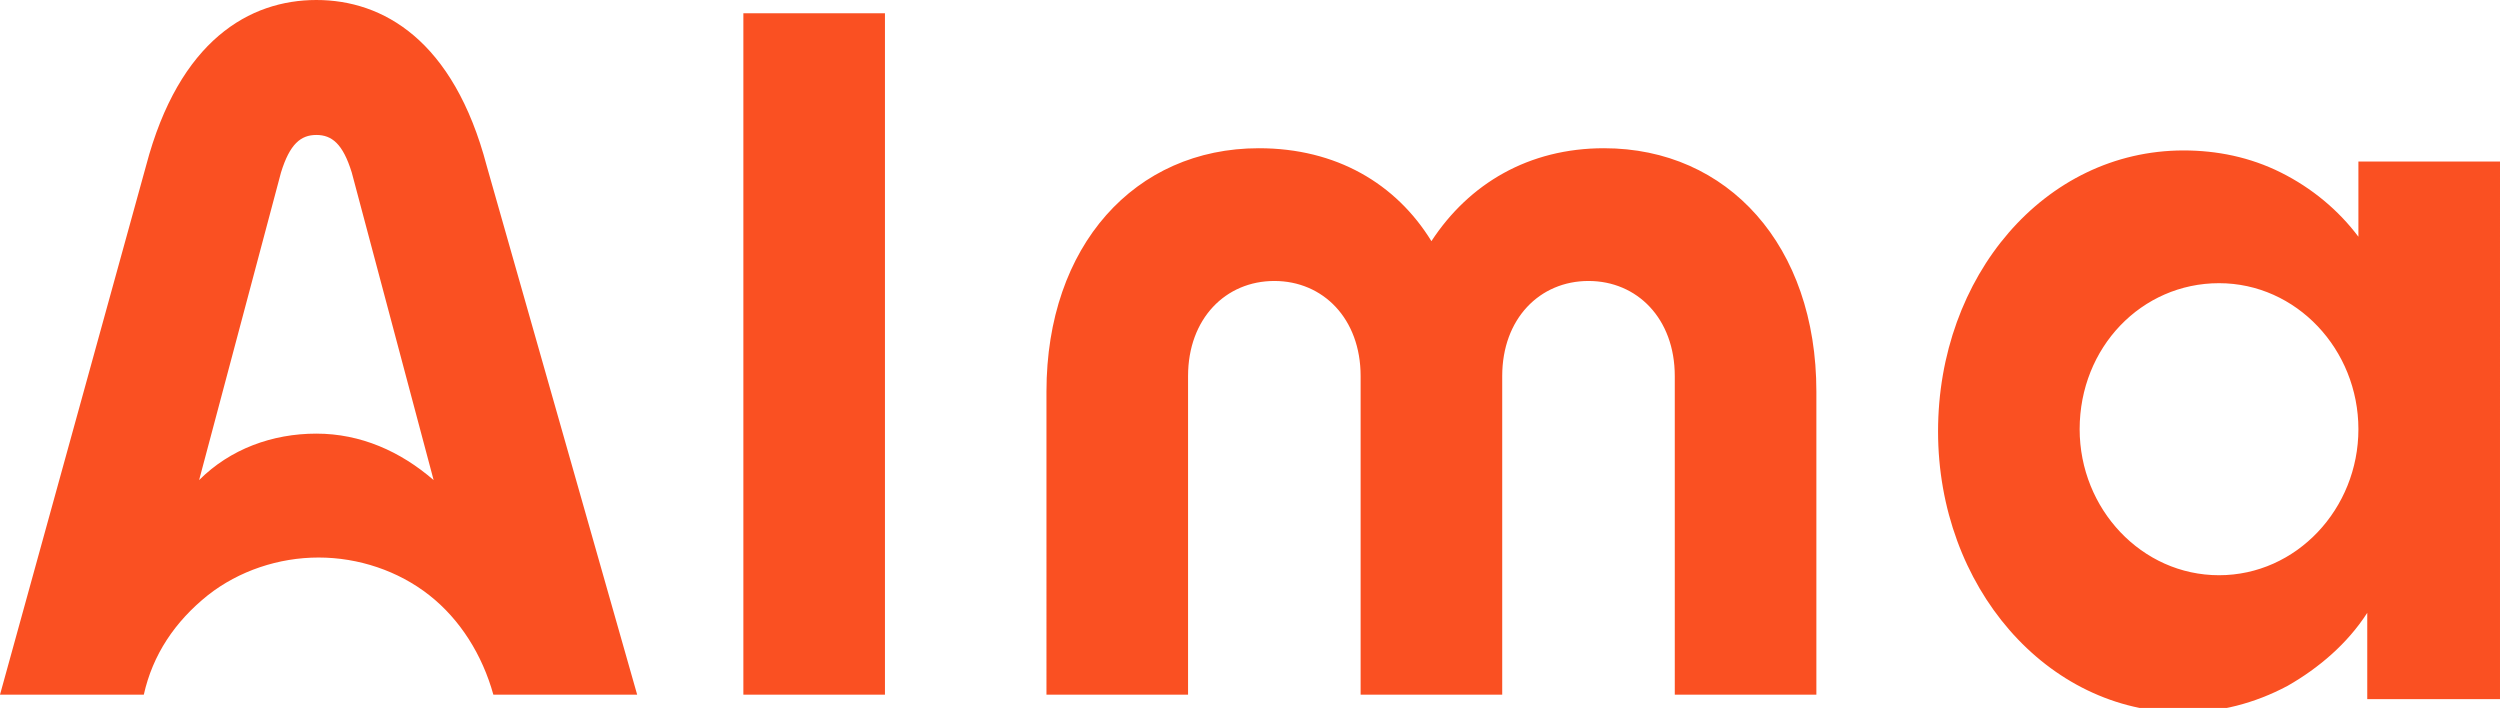 <?xml version="1.0" encoding="utf-8"?>
<!-- Generator: Adobe Illustrator 28.1.0, SVG Export Plug-In . SVG Version: 6.00 Build 0)  -->
<svg version="1.1" id="Calque_1" xmlns="http://www.w3.org/2000/svg" xmlns:xlink="http://www.w3.org/1999/xlink" x="0px" y="0px"
	 viewBox="0 0 113 32" style="enable-background:new 0 0 113 32;" xml:space="preserve">
<style type="text/css">
	.st0{fill:#FA5022;}
</style>
<path class="st0" d="M100.3,26c-3.5,0-6.3-3-6.3-6.6c0-3.7,2.8-6.6,6.3-6.6c3.5,0,6.3,3,6.3,6.6C106.6,23,103.8,26,100.3,26
	L100.3,26z M106.6,7.3v3.4c-0.9-1.2-2.1-2.2-3.5-2.9c-1.4-0.7-2.9-1-4.4-1c-6.3,0-11.1,5.7-11.1,12.7c0,7,4.9,12.7,11.1,12.7
	c1.6,0,3.2-0.4,4.7-1.2c1.4-0.8,2.7-1.9,3.6-3.3v3.9h6V7.3L106.6,7.3z M33.6,0.6H40v30.8h-6.4V0.6z M47.3,17.7c0-6.6,4-11,9.6-11
	c3.5,0,6.2,1.6,7.8,4.2c1.7-2.6,4.4-4.2,7.8-4.2c5.6,0,9.6,4.4,9.6,11v13.7h-6.4V17c0-2.6-1.7-4.3-3.9-4.3s-3.9,1.7-3.9,4.3v14.4
	h-6.4V17c0-2.6-1.7-4.3-3.9-4.3c-2.2,0-3.9,1.7-3.9,4.3v14.4h-6.4L47.3,17.7z M22,7.5C20.5,1.8,17.3,0,14.3,0c-3,0-6.2,1.8-7.7,7.5
	L0,31.4h6.5c0.4-1.8,1.4-3.3,2.9-4.5c1.4-1.1,3.2-1.7,5-1.7s3.6,0.6,5,1.7c1.4,1.1,2.4,2.7,2.9,4.5h6.5L22,7.5z M14.3,19.6
	c-2,0-3.9,0.7-5.3,2.1l3.7-13.9c0.4-1.3,0.9-1.7,1.6-1.7c0.7,0,1.2,0.4,1.6,1.7l3.7,13.9C18.1,20.4,16.3,19.6,14.3,19.6z"/>
</svg>
